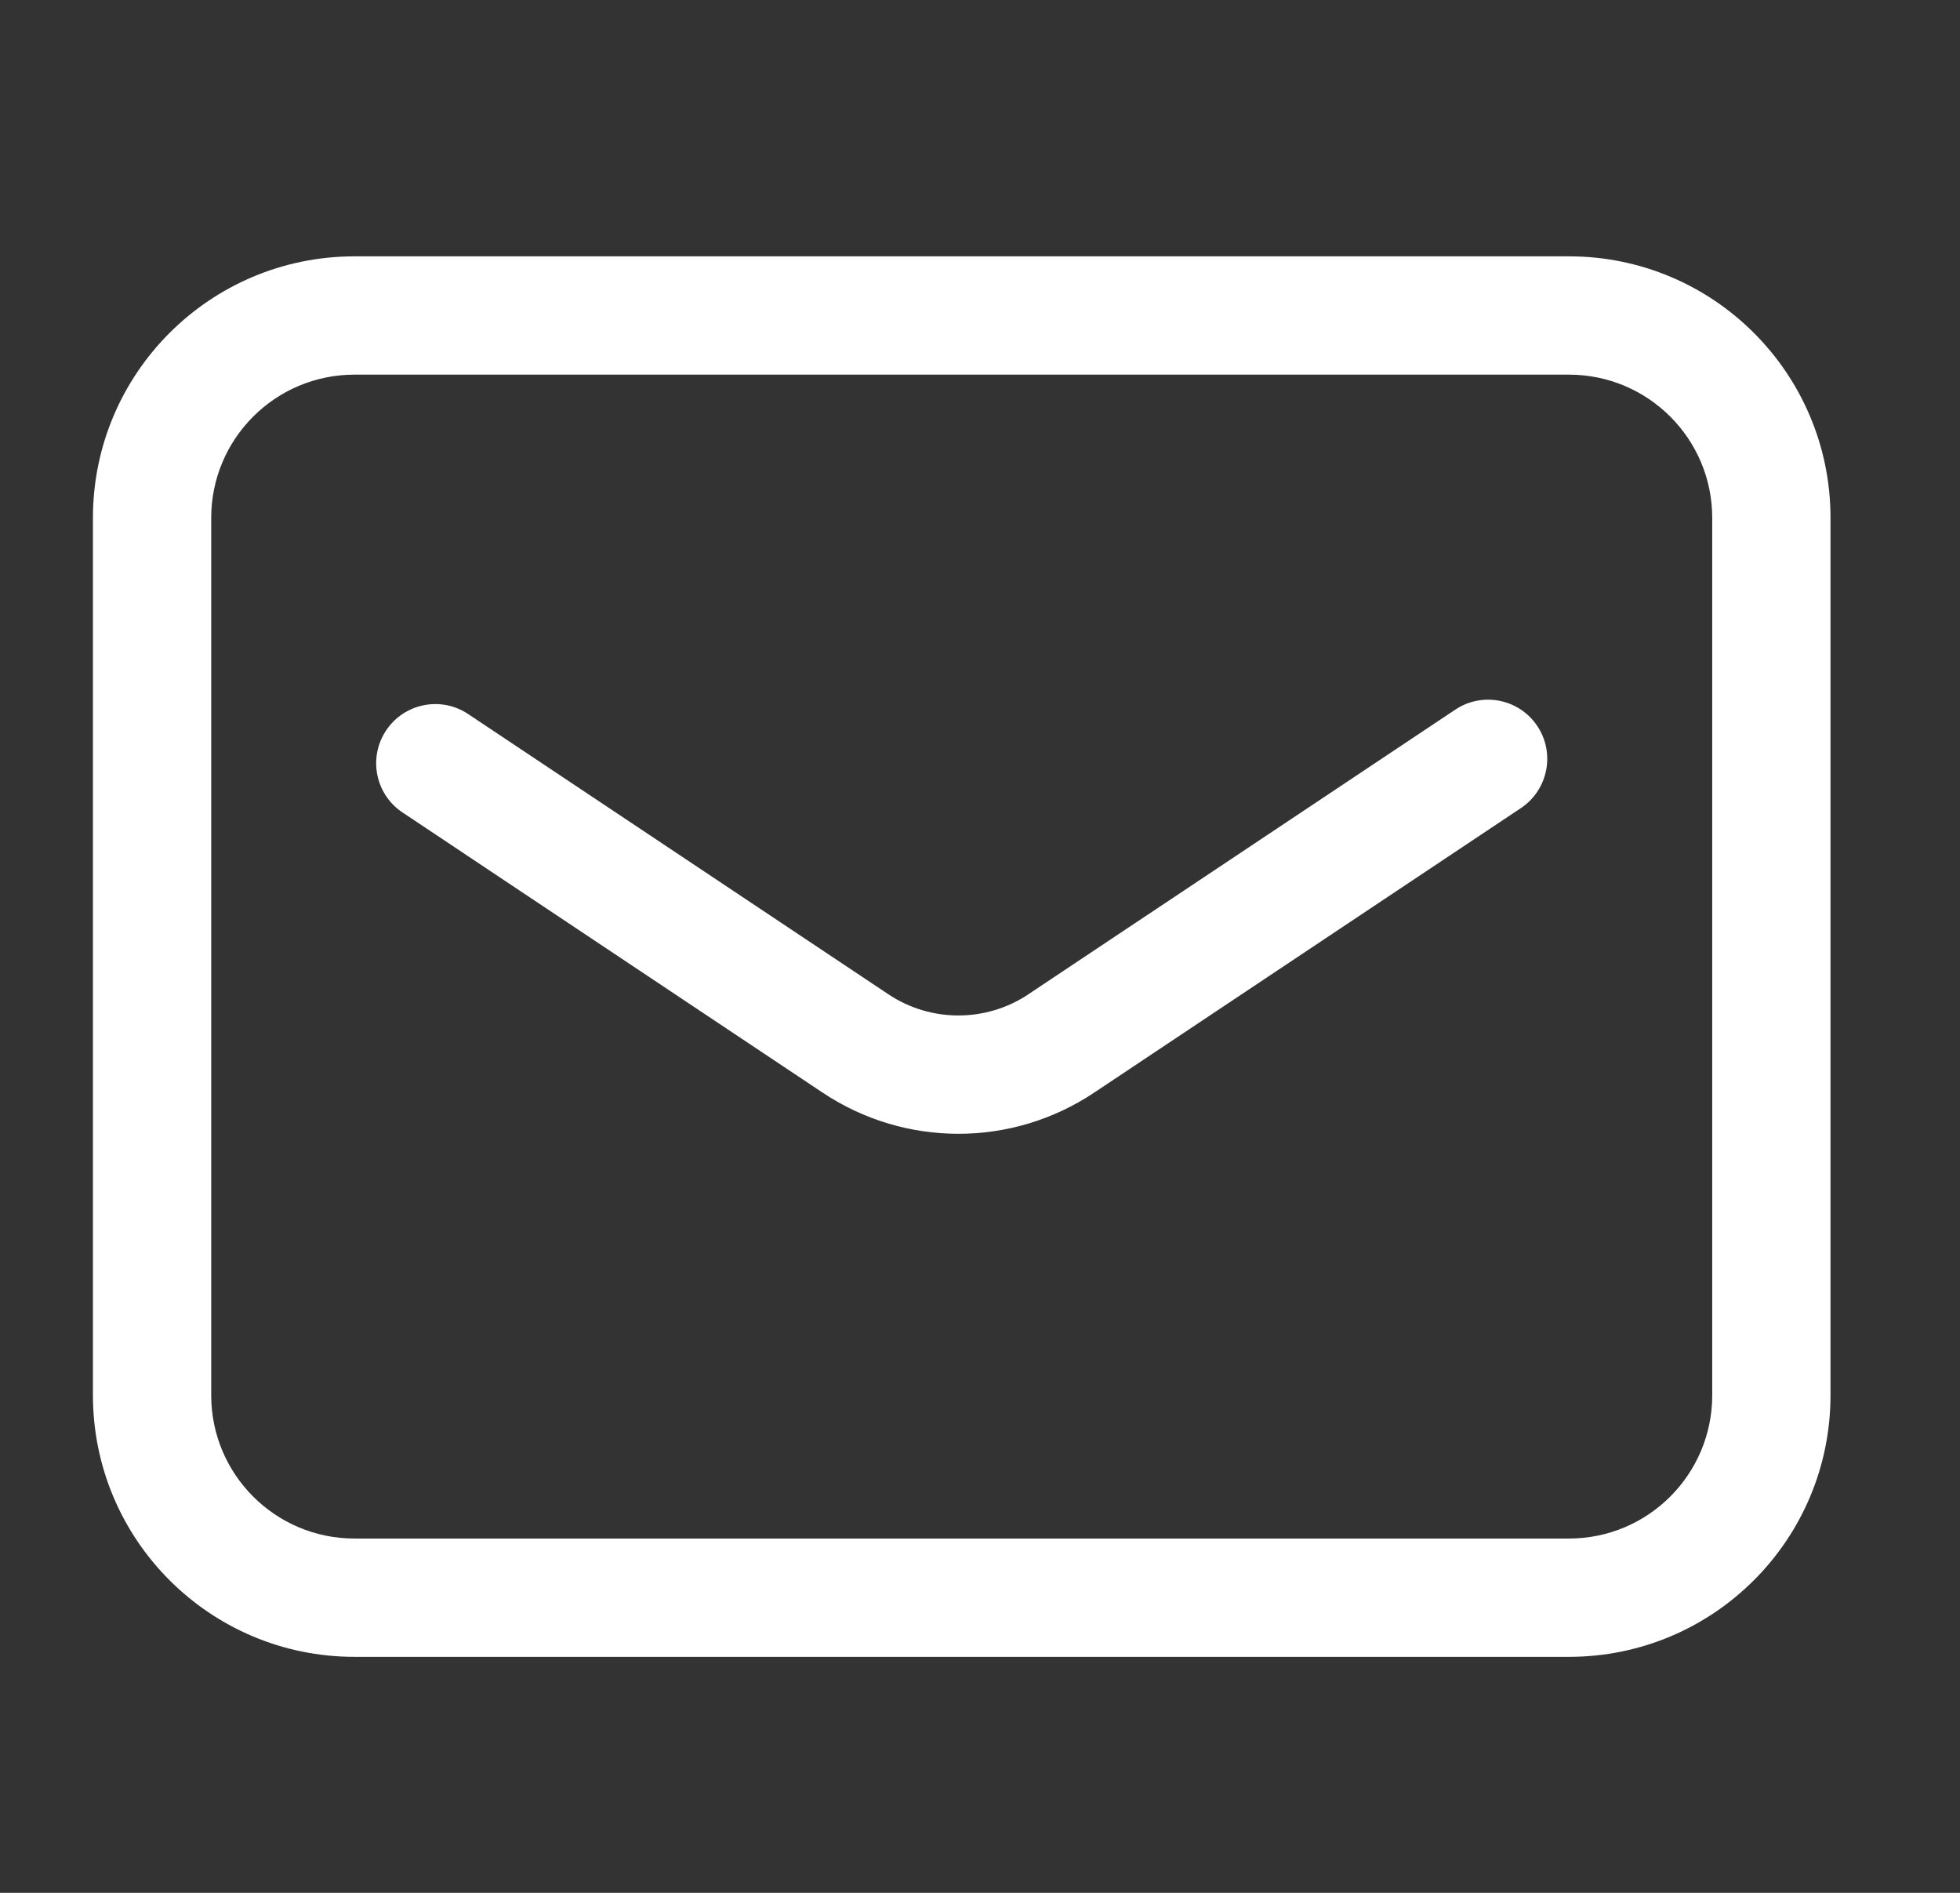<svg width="29" height="28" viewBox="0 0 29 28" fill="none" xmlns="http://www.w3.org/2000/svg">
<rect x="0" y="0" width="29" height="28" fill="#333333" stroke="none"/>
<g clip-path="url(#clip0_2764_2252)">
<path fill-rule="evenodd" clip-rule="evenodd" d="M5.245 5.542C4.074 5.542 3.125 6.491 3.125 7.661V20.639C3.125 21.81 4.074 22.759 5.245 22.759H23.214C24.385 22.759 25.334 21.81 25.334 20.639V7.661C25.334 6.491 24.385 5.542 23.214 5.542H5.245ZM1.375 7.661C1.375 5.524 3.108 3.792 5.245 3.792H23.214C25.352 3.792 27.084 5.524 27.084 7.661V20.639C27.084 22.777 25.352 24.509 23.214 24.509H5.245C3.108 24.509 1.375 22.777 1.375 20.639V7.661ZM22.746 10.74C23.014 11.142 22.905 11.685 22.503 11.954L16.196 16.158C16.196 16.158 16.195 16.159 16.195 16.159C14.976 16.976 13.385 16.976 12.166 16.159C12.165 16.159 12.165 16.158 12.164 16.158L5.955 12.018C5.553 11.75 5.445 11.207 5.713 10.805C5.981 10.403 6.524 10.294 6.926 10.562L13.14 14.705C13.769 15.127 14.591 15.127 15.221 14.705L15.223 14.703L21.533 10.497C21.935 10.229 22.478 10.338 22.746 10.74Z" fill="white"/>
</g>
<defs>
<clipPath id="clip0_2764_2252">
<rect width="28" height="28" fill="white" transform="translate(0.5)"/>
</clipPath>
</defs>
</svg>
